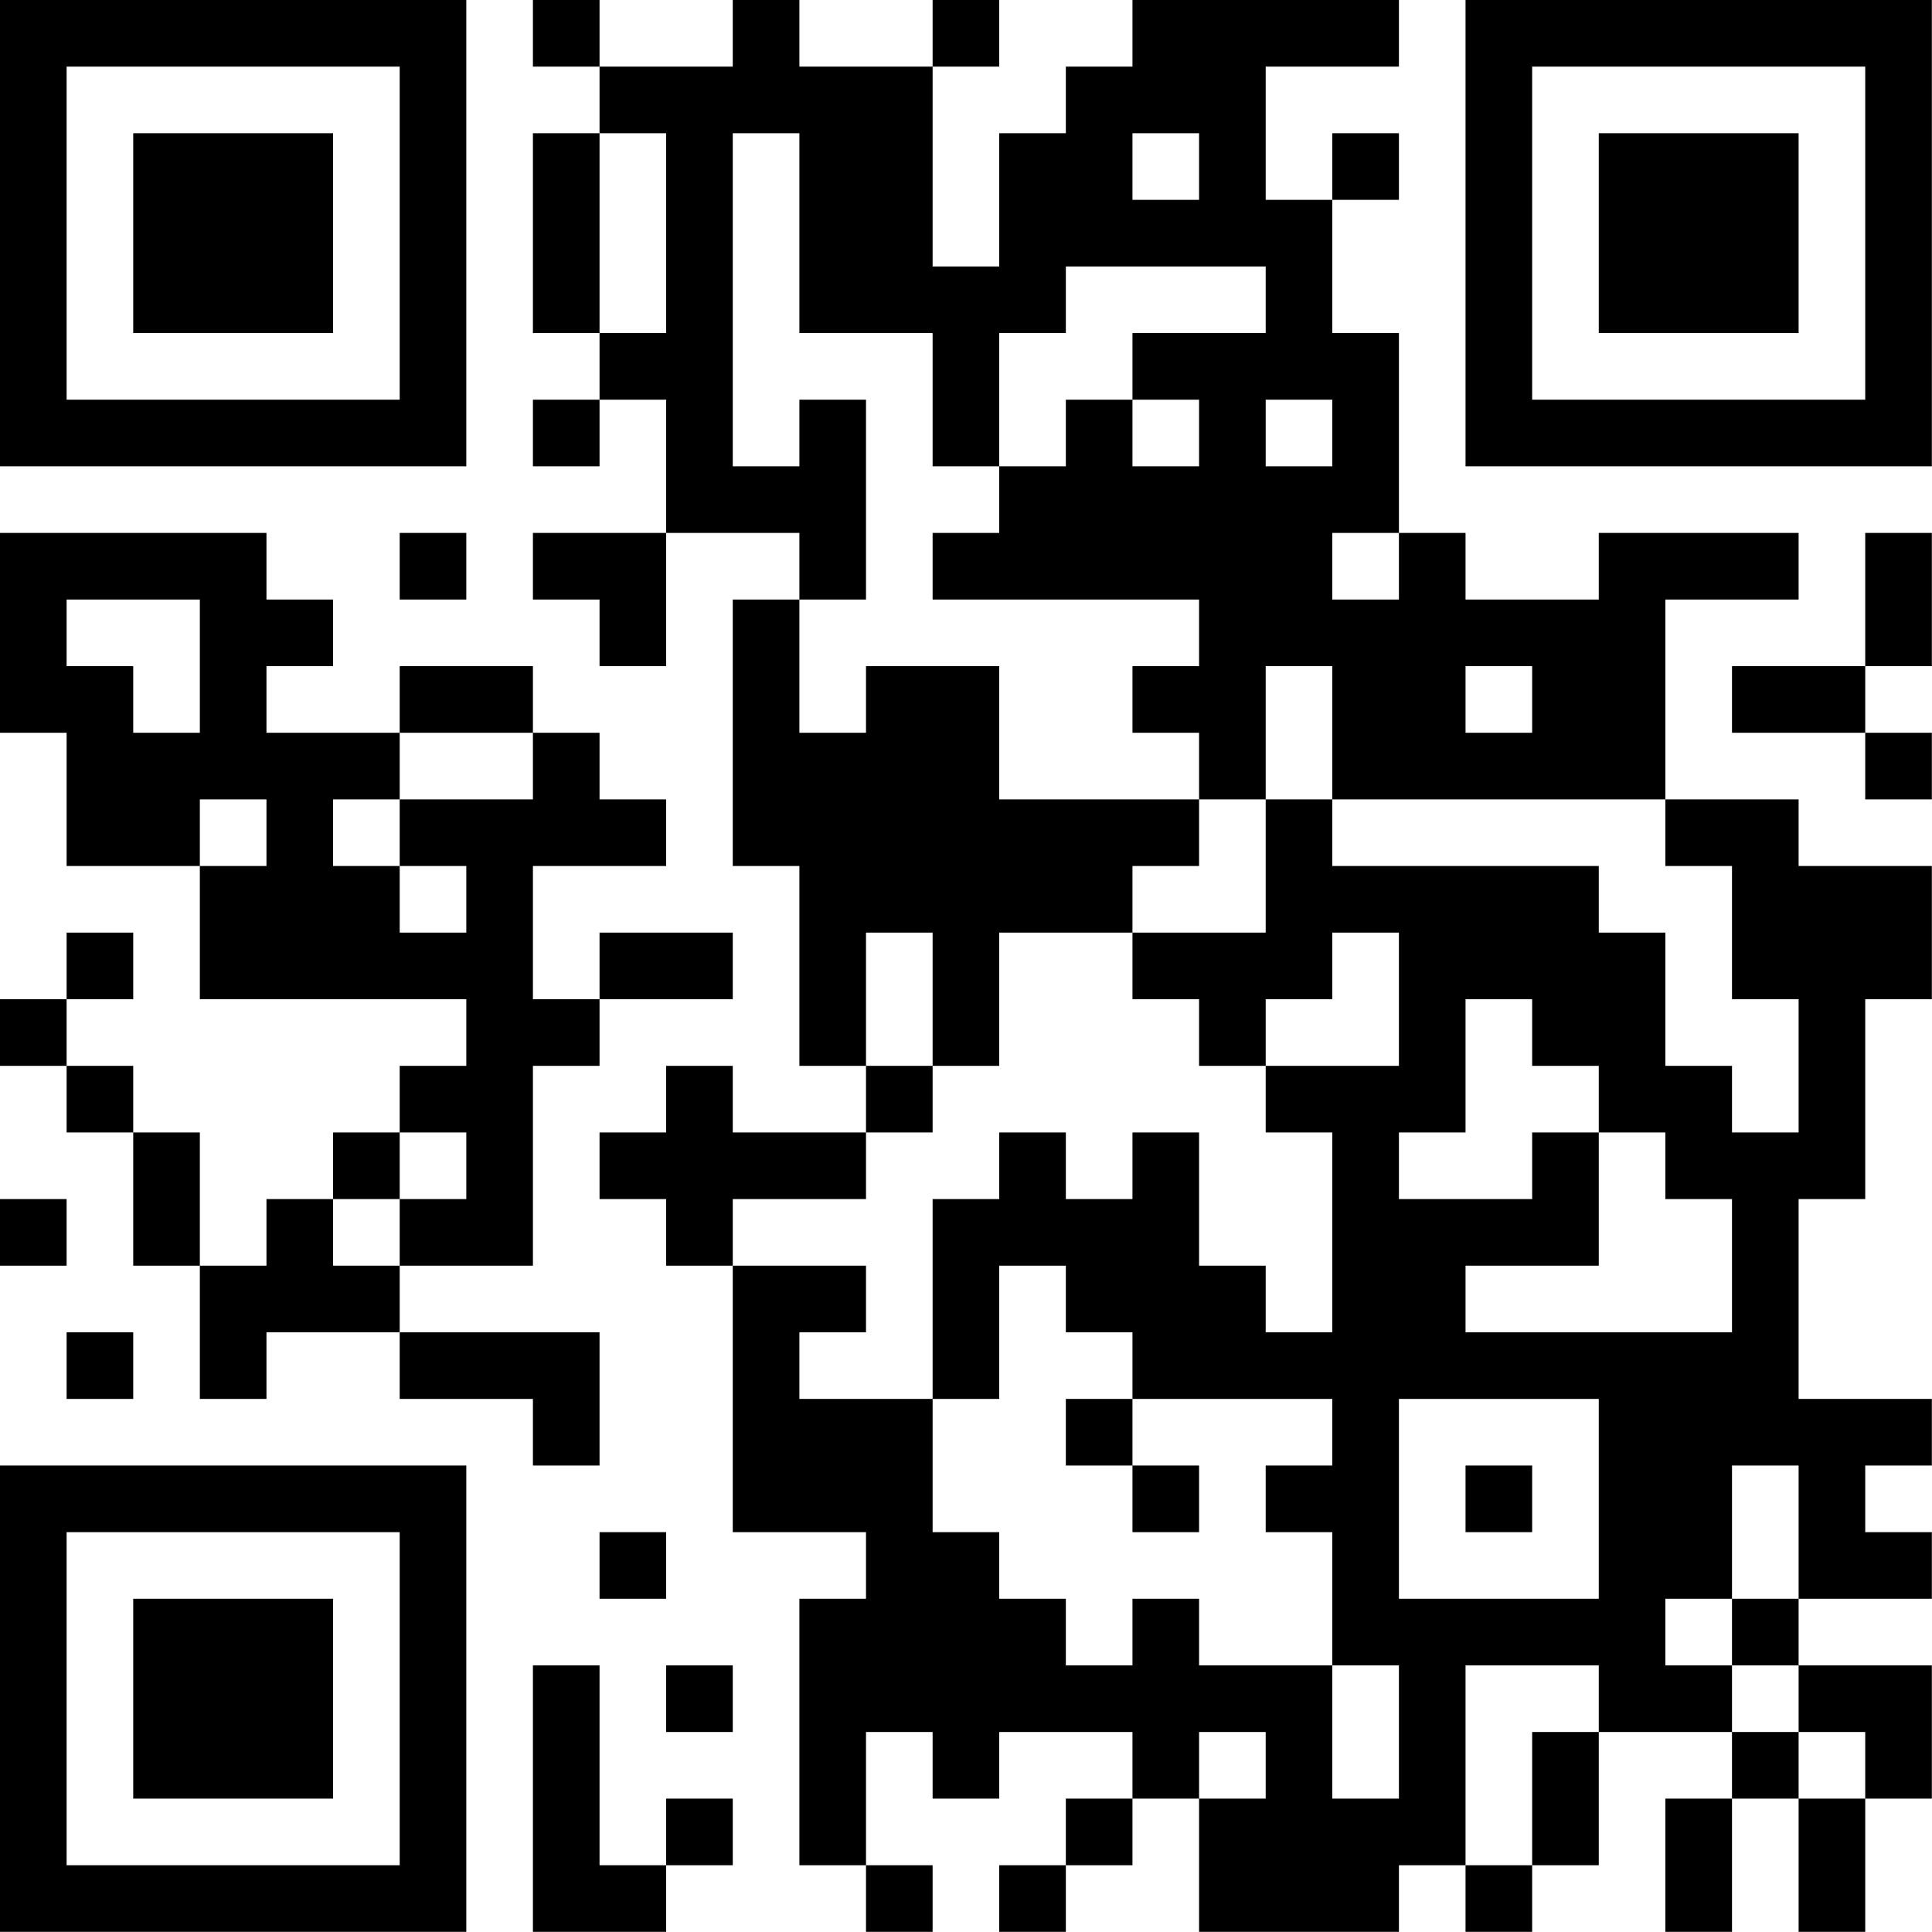 <?xml version="1.0" encoding="UTF-8"?>
<svg xmlns="http://www.w3.org/2000/svg" version="1.1" width="100" height="100" viewBox="0 0 100 100"><rect x="0" y="0" width="100" height="100" fill="#ffffff"/><g transform="scale(3.448)"><g transform="translate(0,0)"><path fill-rule="evenodd" d="M8 0L8 1L9 1L9 2L8 2L8 5L9 5L9 6L8 6L8 7L9 7L9 6L10 6L10 8L8 8L8 9L9 9L9 10L10 10L10 8L12 8L12 9L11 9L11 13L12 13L12 16L13 16L13 17L11 17L11 16L10 16L10 17L9 17L9 18L10 18L10 19L11 19L11 23L13 23L13 24L12 24L12 28L13 28L13 29L14 29L14 28L13 28L13 26L14 26L14 27L15 27L15 26L17 26L17 27L16 27L16 28L15 28L15 29L16 29L16 28L17 28L17 27L18 27L18 29L21 29L21 28L22 28L22 29L23 29L23 28L24 28L24 26L26 26L26 27L25 27L25 29L26 29L26 27L27 27L27 29L28 29L28 27L29 27L29 25L27 25L27 24L29 24L29 23L28 23L28 22L29 22L29 21L27 21L27 18L28 18L28 15L29 15L29 13L27 13L27 12L25 12L25 9L27 9L27 8L24 8L24 9L22 9L22 8L21 8L21 5L20 5L20 3L21 3L21 2L20 2L20 3L19 3L19 1L21 1L21 0L17 0L17 1L16 1L16 2L15 2L15 4L14 4L14 1L15 1L15 0L14 0L14 1L12 1L12 0L11 0L11 1L9 1L9 0ZM9 2L9 5L10 5L10 2ZM11 2L11 7L12 7L12 6L13 6L13 9L12 9L12 11L13 11L13 10L15 10L15 12L18 12L18 13L17 13L17 14L15 14L15 16L14 16L14 14L13 14L13 16L14 16L14 17L13 17L13 18L11 18L11 19L13 19L13 20L12 20L12 21L14 21L14 23L15 23L15 24L16 24L16 25L17 25L17 24L18 24L18 25L20 25L20 27L21 27L21 25L20 25L20 23L19 23L19 22L20 22L20 21L17 21L17 20L16 20L16 19L15 19L15 21L14 21L14 18L15 18L15 17L16 17L16 18L17 18L17 17L18 17L18 19L19 19L19 20L20 20L20 17L19 17L19 16L21 16L21 14L20 14L20 15L19 15L19 16L18 16L18 15L17 15L17 14L19 14L19 12L20 12L20 13L24 13L24 14L25 14L25 16L26 16L26 17L27 17L27 15L26 15L26 13L25 13L25 12L20 12L20 10L19 10L19 12L18 12L18 11L17 11L17 10L18 10L18 9L14 9L14 8L15 8L15 7L16 7L16 6L17 6L17 7L18 7L18 6L17 6L17 5L19 5L19 4L16 4L16 5L15 5L15 7L14 7L14 5L12 5L12 2ZM17 2L17 3L18 3L18 2ZM19 6L19 7L20 7L20 6ZM0 8L0 11L1 11L1 13L3 13L3 15L7 15L7 16L6 16L6 17L5 17L5 18L4 18L4 19L3 19L3 17L2 17L2 16L1 16L1 15L2 15L2 14L1 14L1 15L0 15L0 16L1 16L1 17L2 17L2 19L3 19L3 21L4 21L4 20L6 20L6 21L8 21L8 22L9 22L9 20L6 20L6 19L8 19L8 16L9 16L9 15L11 15L11 14L9 14L9 15L8 15L8 13L10 13L10 12L9 12L9 11L8 11L8 10L6 10L6 11L4 11L4 10L5 10L5 9L4 9L4 8ZM6 8L6 9L7 9L7 8ZM20 8L20 9L21 9L21 8ZM28 8L28 10L26 10L26 11L28 11L28 12L29 12L29 11L28 11L28 10L29 10L29 8ZM1 9L1 10L2 10L2 11L3 11L3 9ZM22 10L22 11L23 11L23 10ZM6 11L6 12L5 12L5 13L6 13L6 14L7 14L7 13L6 13L6 12L8 12L8 11ZM3 12L3 13L4 13L4 12ZM22 15L22 17L21 17L21 18L23 18L23 17L24 17L24 19L22 19L22 20L26 20L26 18L25 18L25 17L24 17L24 16L23 16L23 15ZM6 17L6 18L5 18L5 19L6 19L6 18L7 18L7 17ZM0 18L0 19L1 19L1 18ZM1 20L1 21L2 21L2 20ZM16 21L16 22L17 22L17 23L18 23L18 22L17 22L17 21ZM21 21L21 24L24 24L24 21ZM22 22L22 23L23 23L23 22ZM26 22L26 24L25 24L25 25L26 25L26 26L27 26L27 27L28 27L28 26L27 26L27 25L26 25L26 24L27 24L27 22ZM9 23L9 24L10 24L10 23ZM8 25L8 29L10 29L10 28L11 28L11 27L10 27L10 28L9 28L9 25ZM10 25L10 26L11 26L11 25ZM22 25L22 28L23 28L23 26L24 26L24 25ZM18 26L18 27L19 27L19 26ZM0 0L0 7L7 7L7 0ZM1 1L1 6L6 6L6 1ZM2 2L2 5L5 5L5 2ZM22 0L22 7L29 7L29 0ZM23 1L23 6L28 6L28 1ZM24 2L24 5L27 5L27 2ZM0 22L0 29L7 29L7 22ZM1 23L1 28L6 28L6 23ZM2 24L2 27L5 27L5 24Z" fill="#000000"/></g></g></svg>

